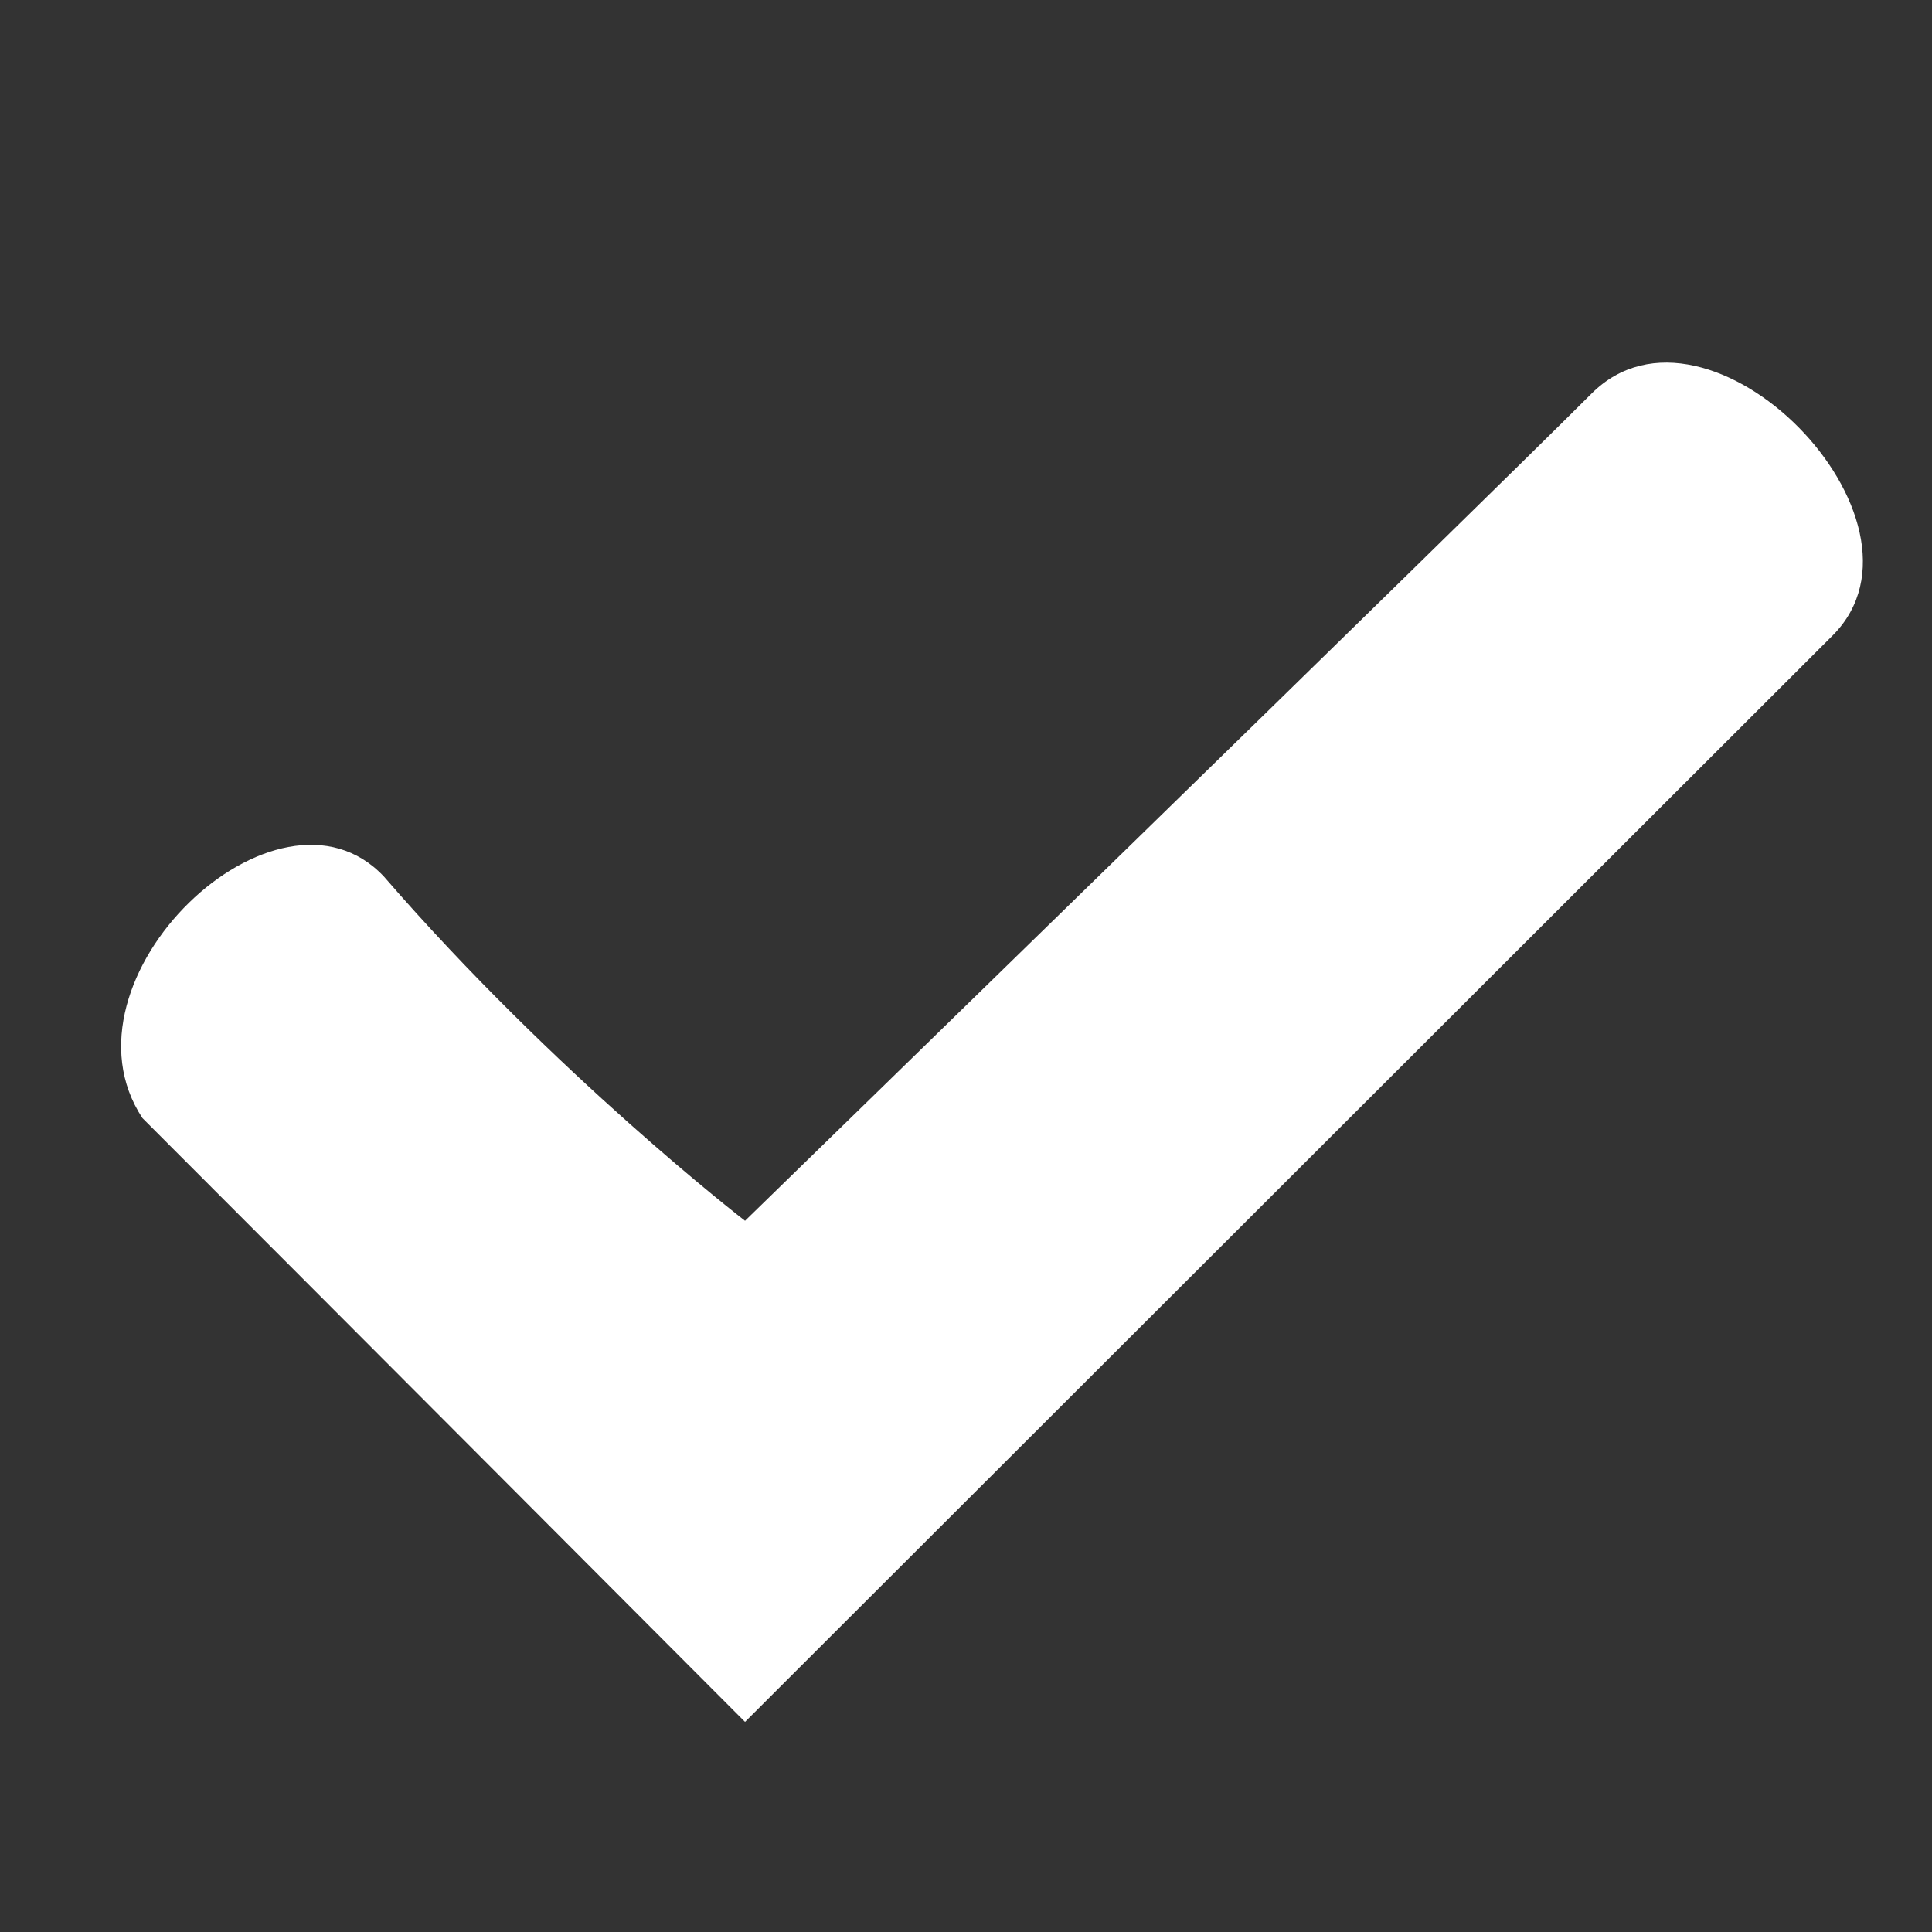 <svg id="Layer_1" xmlns="http://www.w3.org/2000/svg" viewBox="0 0 16 16" style="enable-background:new 0 0 16 16"><rect x="0" y="0" width="16" height="16" fill="#333333" stroke="none"/><style>.st0{fill-rule:evenodd;clip-rule:evenodd}</style><path fill="#fff" class="st0" d="M15.18 5.26l-9.01 9s-3.62-3.63-4.99-5c-.76-1.15 1.12-2.94 2-2 1.42 1.64 2.99 2.85 2.99 2.85s6.04-5.88 7.01-6.85 2.94 1.05 2 2z"/></svg>